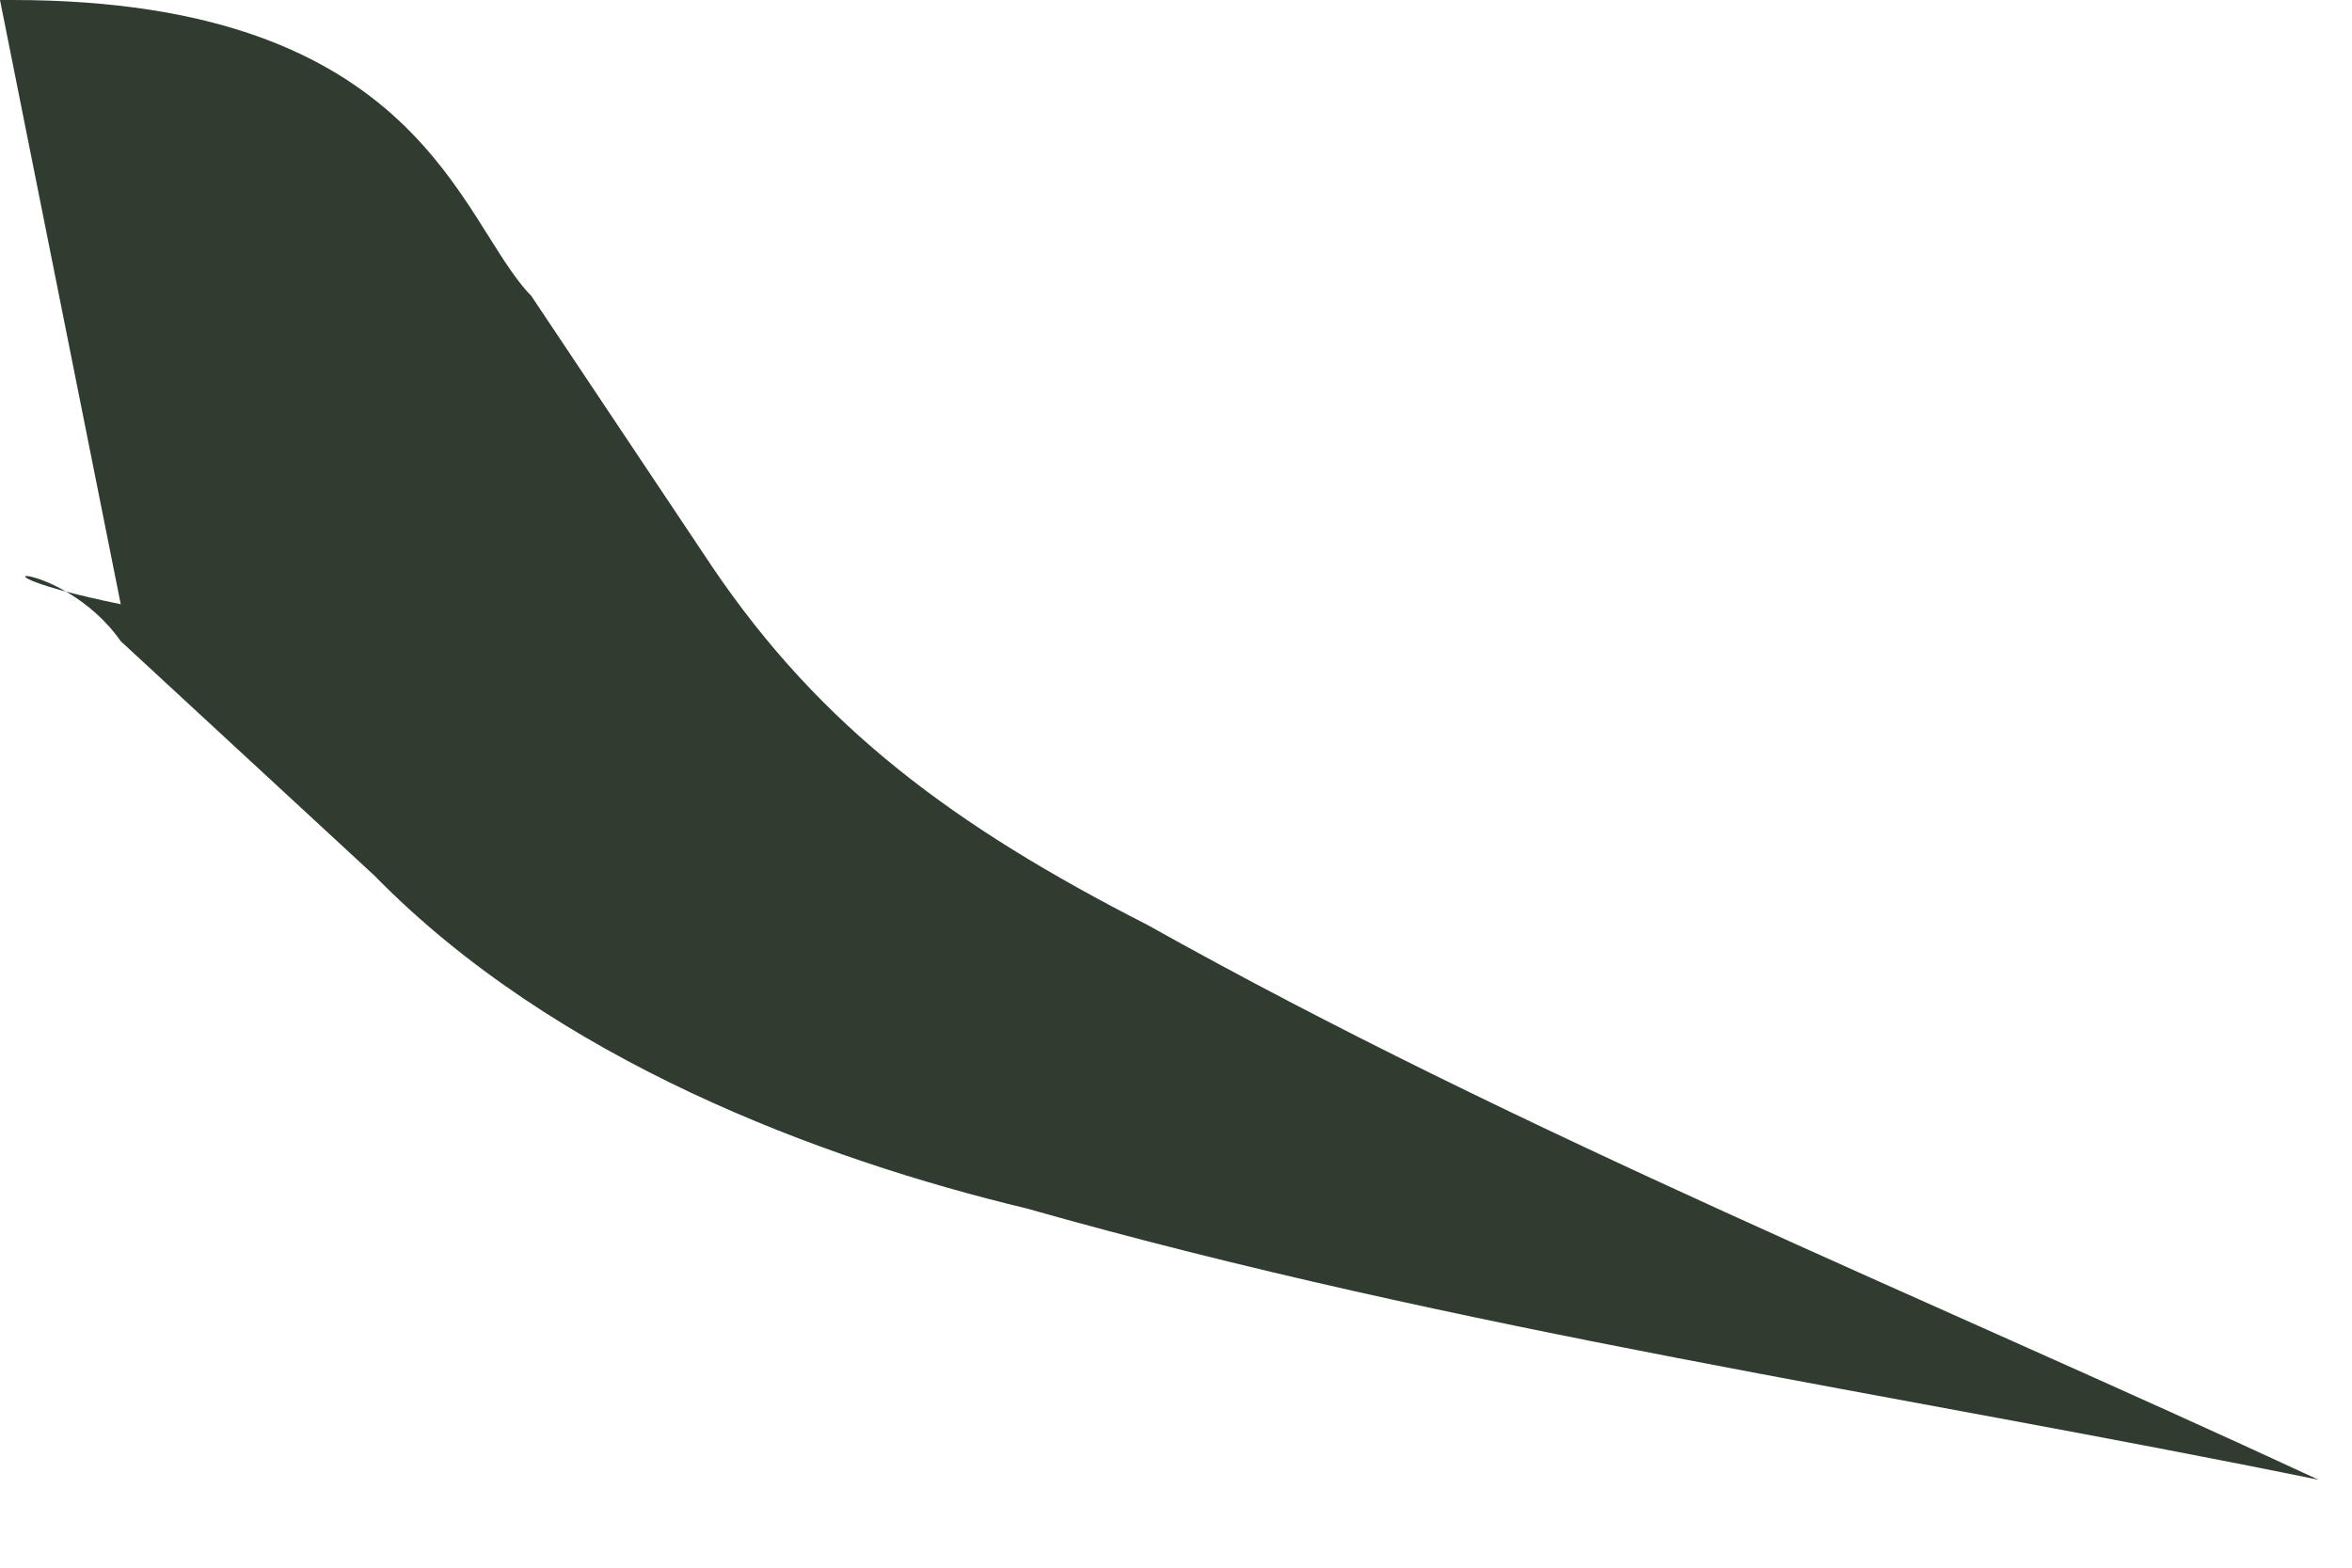 <?xml version="1.0" encoding="utf-8"?>
<svg xmlns="http://www.w3.org/2000/svg" fill="none" height="100%" overflow="visible" preserveAspectRatio="none" style="display: block;" viewBox="0 0 18 12" width="100%">
<path d="M0.092 0C3.235 0 3.512 1.699 4.066 2.265L5.453 4.342C6.284 5.569 7.301 6.324 8.78 7.079C11.645 8.684 14.694 9.911 17.744 11.327C14.51 10.666 11.183 10.194 7.856 9.25C6.284 8.873 4.251 8.118 2.865 6.702L0.924 4.908C0.462 4.248 -0.462 4.342 0.924 4.625L0 0H0.092Z" fill="#303C30" id="Vector"/>
</svg>